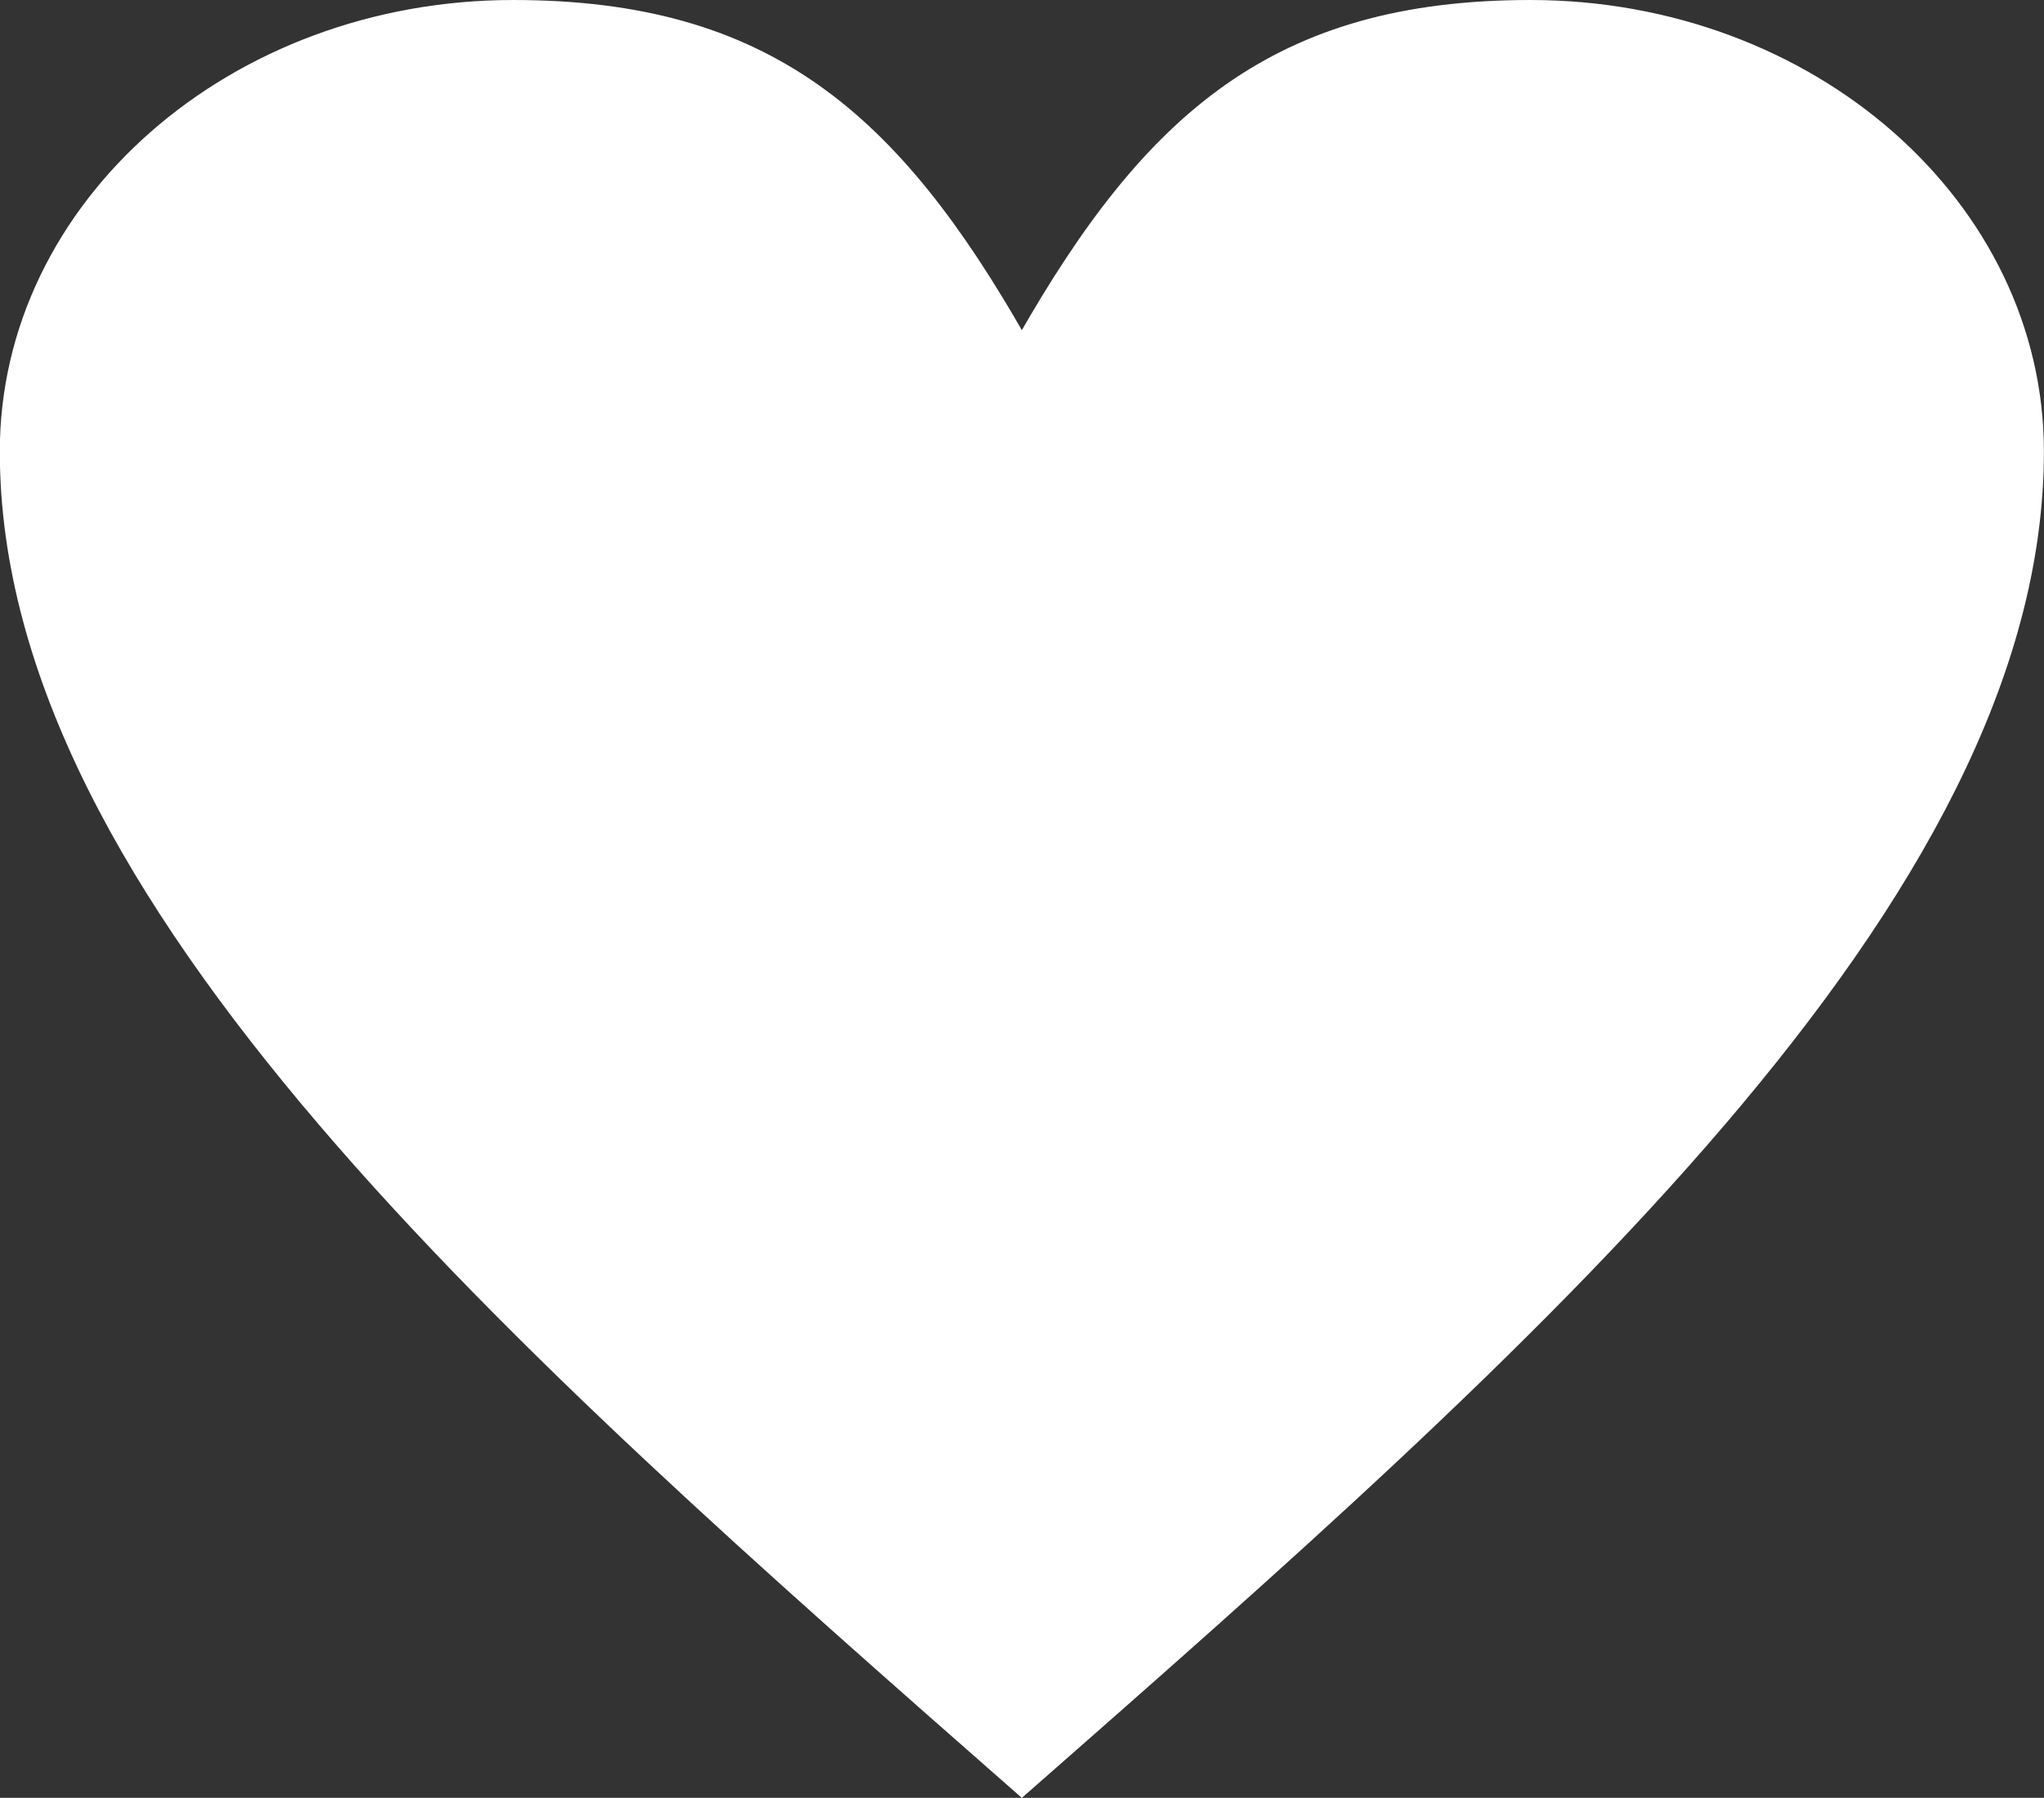 <?xml version="1.0" encoding="UTF-8"?> <svg xmlns="http://www.w3.org/2000/svg" xmlns:xlink="http://www.w3.org/1999/xlink" xmlns:xodm="http://www.corel.com/coreldraw/odm/2003" xml:space="preserve" width="41.447mm" height="36.453mm" version="1.1" style="shape-rendering:geometricPrecision; text-rendering:geometricPrecision; image-rendering:optimizeQuality; fill-rule:evenodd; clip-rule:evenodd" viewBox="0 0 210.55 185.18"><rect x="0" y="0" width="210.55" height="185.18" fill="#333333" stroke="none"/> <defs> <style type="text/css"> .str0 {stroke:white;stroke-width:1.02;stroke-miterlimit:22.926} .fil0 {fill:white;fill-rule:nonzero} </style> </defs> <g id="Слой_x0020_1">  <path class="fil0 str0" d="M105.27 35.01c13.09,-23 26.19,-34.5 52.38,-34.5 28.92,0 52.38,20.61 52.38,46 0,46 -52.38,92 -104.77,138 -52.38,-46 -104.77,-92 -104.77,-138 0,-25.39 23.47,-46 52.38,-46 26.19,0 39.29,11.5 52.38,34.5z"></path> </g> </svg> 